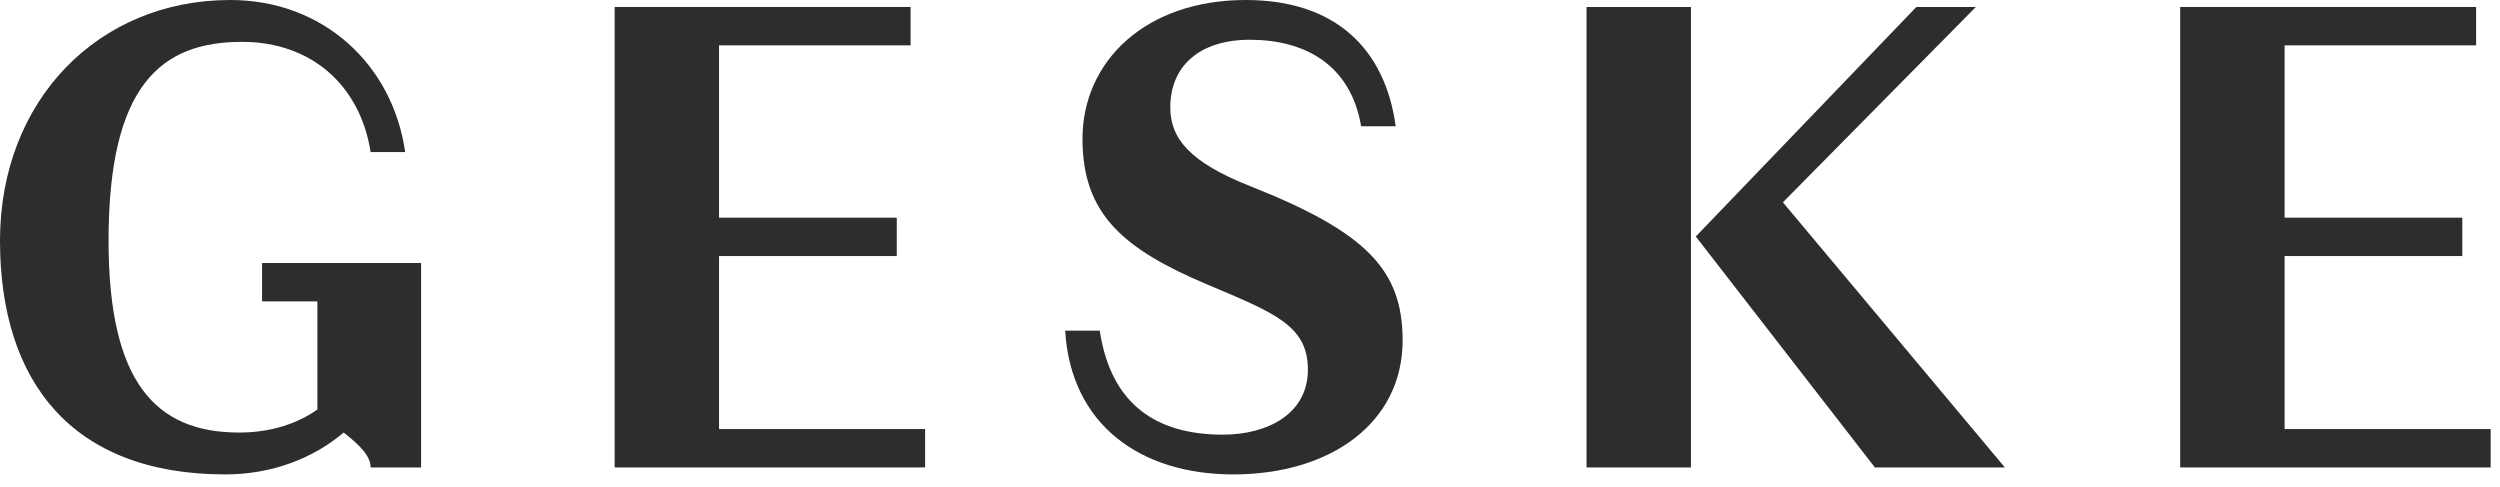 <svg width="149" height="29" viewBox="0 0 149 29" fill="none" xmlns="http://www.w3.org/2000/svg">
<path d="M25.097 15.676H15.619V17.963H18.916V24.408C17.679 25.281 16.072 25.78 14.259 25.78C9.272 25.78 6.47 22.786 6.47 14.345C6.47 5.073 9.602 2.495 14.424 2.495C18.586 2.495 21.471 5.114 22.089 9.065H24.149C23.408 3.867 19.287 0 13.723 0C5.852 0 0 5.988 0 14.345C0 22.744 4.286 28.275 13.435 28.275C16.196 28.275 18.669 27.318 20.482 25.78C21.388 26.487 22.089 27.152 22.089 27.859H25.097V15.676Z" fill="#2D2D2D"/>
<path d="M36.633 27.859H55.137V25.572H42.856V15.26H53.447V12.973H42.856V2.703H54.271V0.416H36.633V27.859Z" fill="#2D2D2D"/>
<path d="M74.489 2.37C77.785 2.37 80.505 3.867 81.123 7.526H83.184C82.566 2.994 79.681 0 74.241 0C68.266 0 64.516 3.659 64.516 8.274C64.516 12.765 66.947 14.844 71.975 16.965C76.013 18.67 77.95 19.418 77.95 22.038C77.95 24.657 75.56 25.905 72.881 25.905C68.884 25.905 66.205 24.075 65.546 19.709H63.485C63.815 25.281 67.936 28.275 73.499 28.275C79.31 28.275 83.596 25.198 83.596 20.291C83.596 16.092 81.453 13.846 74.53 11.102C70.944 9.688 69.749 8.274 69.749 6.403C69.749 3.95 71.48 2.37 74.489 2.37Z" fill="#2D2D2D"/>
<path d="M100.781 0.416H94.558V27.859H100.781V0.416ZM119.49 27.859L106.262 12.058L117.76 0.416H114.215L101.069 14.096L111.743 27.859H119.49Z" fill="#2D2D2D"/>
<path d="M129.939 27.859H148.443V25.572H136.162V15.26H146.753V12.973H136.162V2.703H147.577V0.416H129.939V27.859Z" fill="#2D2D2D"/>
</svg>
